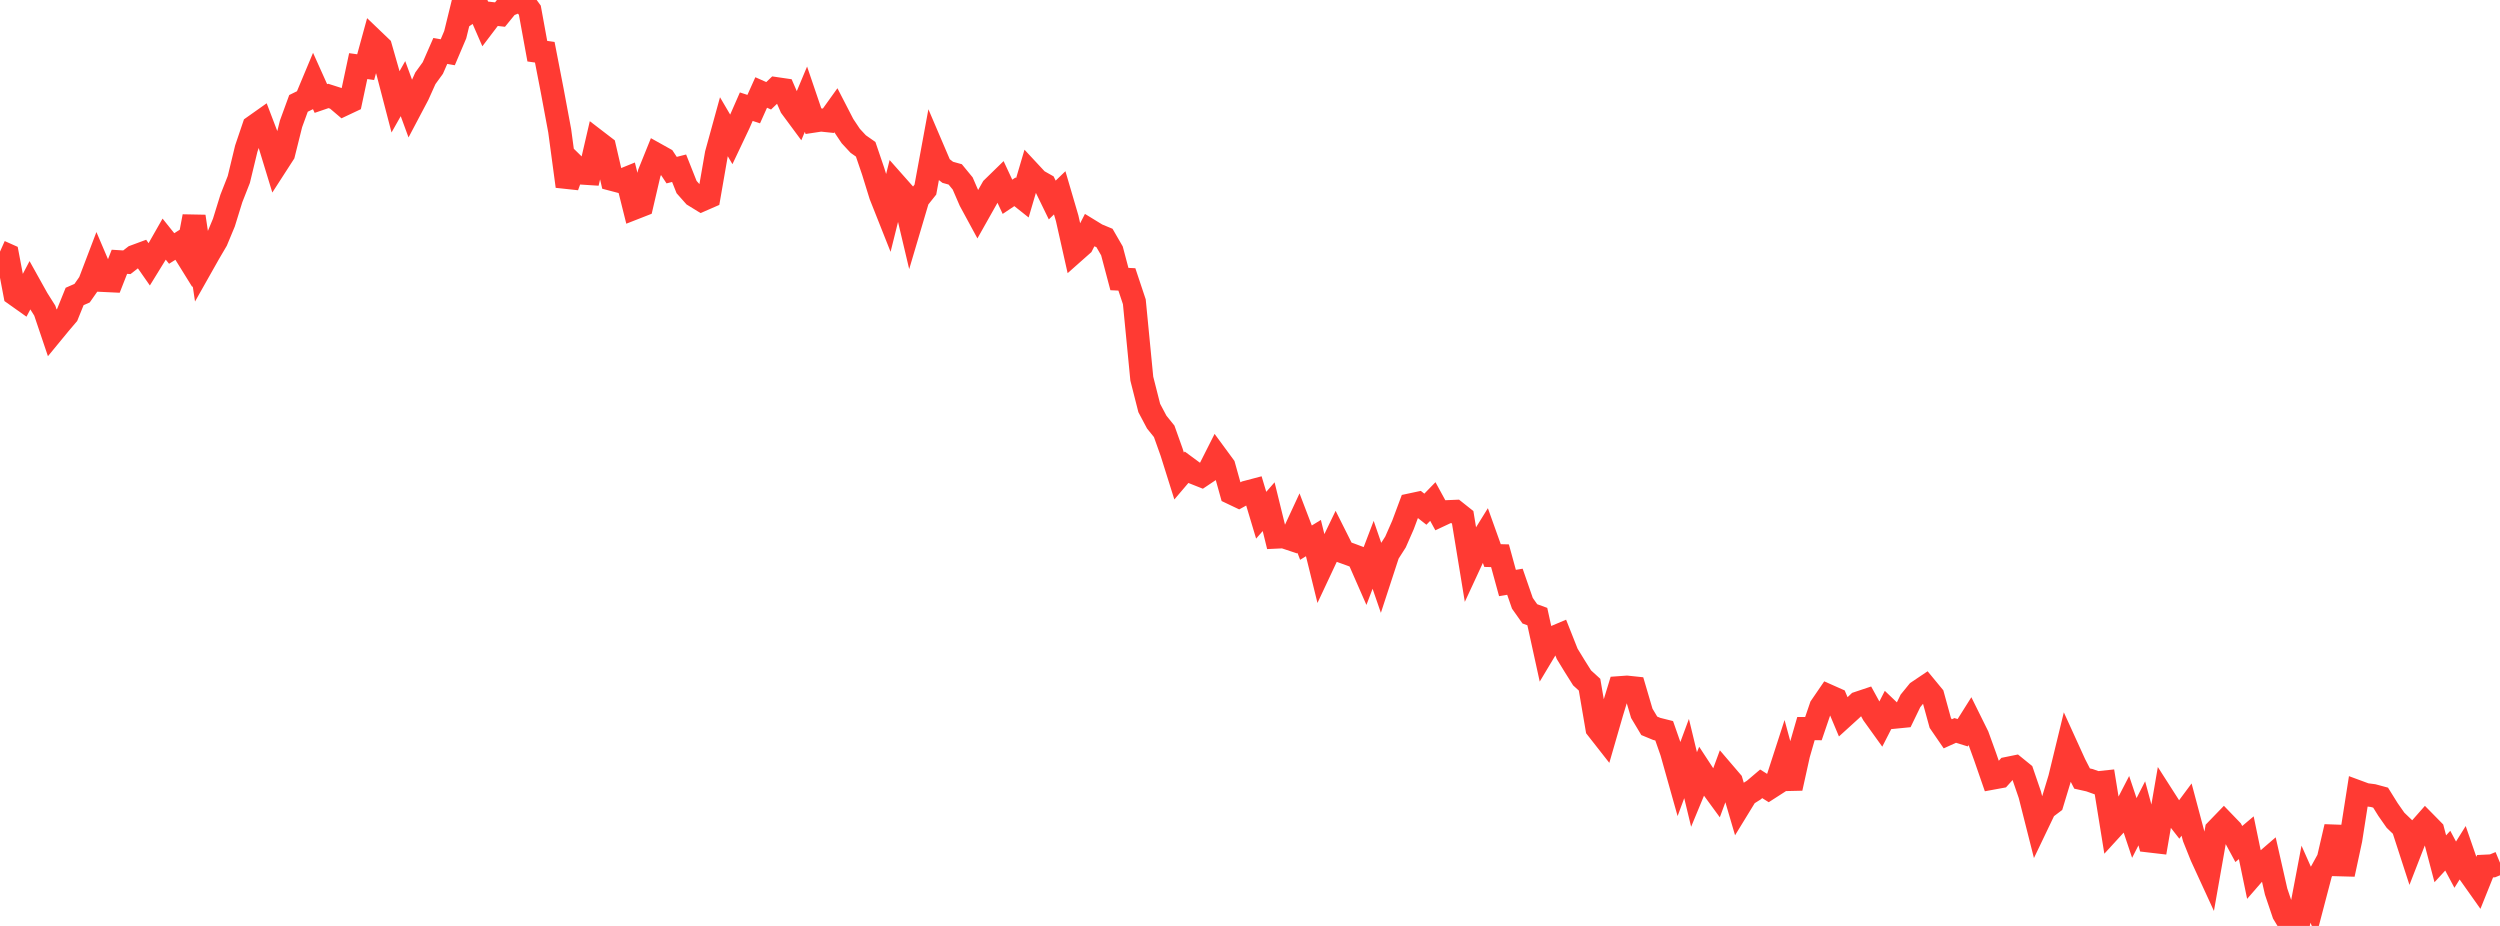 <?xml version="1.0" standalone="no"?>
<!DOCTYPE svg PUBLIC "-//W3C//DTD SVG 1.1//EN" "http://www.w3.org/Graphics/SVG/1.1/DTD/svg11.dtd">

<svg width="135" height="50" viewBox="0 0 135 50" preserveAspectRatio="none" 
  xmlns="http://www.w3.org/2000/svg"
  xmlns:xlink="http://www.w3.org/1999/xlink">


<polyline points="0.0, 13.588 0.403, 13.768 0.806, 15.893 1.209, 16.179 1.612, 15.412 2.015, 16.135 2.418, 16.774 2.821, 17.969 3.224, 17.479 3.627, 17.005 4.03, 16.009 4.433, 15.832 4.836, 15.256 5.239, 14.199 5.642, 15.144 6.045, 15.163 6.448, 14.137 6.851, 14.162 7.254, 13.849 7.657, 13.7 8.06, 14.277 8.463, 13.622 8.866, 12.914 9.269, 13.418 9.672, 13.165 10.075, 13.815 10.478, 11.687 10.881, 14.391 11.284, 13.677 11.687, 12.99 12.09, 12.02 12.493, 10.718 12.896, 9.691 13.299, 8.024 13.701, 6.837 14.104, 6.552 14.507, 7.608 14.91, 8.927 15.313, 8.302 15.716, 6.686 16.119, 5.582 16.522, 5.385 16.925, 4.422 17.328, 5.319 17.731, 5.181 18.134, 5.31 18.537, 5.652 18.94, 5.462 19.343, 3.57 19.746, 3.626 20.149, 2.157 20.552, 2.543 20.955, 3.95 21.358, 5.5 21.761, 4.786 22.164, 5.887 22.567, 5.124 22.97, 4.227 23.373, 3.672 23.776, 2.751 24.179, 2.822 24.582, 1.874 24.985, 0.233 25.388, 0.625 25.791, 0.347 26.194, 1.272 26.597, 0.741 27.0, 0.787 27.403, 0.292 27.806, 0.128 28.209, 0.0 28.612, 0.555 29.015, 2.764 29.418, 2.821 29.821, 4.9 30.224, 7.062 30.627, 10.06 31.03, 8.95 31.433, 9.345 31.836, 9.371 32.239, 7.63 32.642, 7.939 33.045, 9.683 33.448, 9.789 33.851, 9.625 34.254, 11.239 34.657, 11.081 35.06, 9.35 35.463, 8.352 35.866, 8.577 36.269, 9.187 36.672, 9.084 37.075, 10.101 37.478, 10.555 37.881, 10.803 38.284, 10.627 38.687, 8.309 39.09, 6.844 39.493, 7.53 39.896, 6.68 40.299, 5.761 40.701, 5.892 41.104, 4.994 41.507, 5.173 41.91, 4.788 42.313, 4.847 42.716, 5.774 43.119, 6.319 43.522, 5.356 43.925, 6.54 44.328, 6.479 44.731, 6.521 45.134, 5.959 45.537, 6.74 45.94, 7.344 46.343, 7.778 46.746, 8.061 47.149, 9.243 47.552, 10.546 47.955, 11.562 48.358, 9.945 48.761, 10.4 49.164, 12.104 49.567, 10.745 49.97, 10.239 50.373, 8.05 50.776, 8.993 51.179, 9.305 51.582, 9.417 51.985, 9.907 52.388, 10.839 52.791, 11.582 53.194, 10.866 53.597, 10.155 54.0, 9.762 54.403, 10.627 54.806, 10.358 55.209, 10.678 55.612, 9.312 56.015, 9.745 56.418, 9.973 56.821, 10.801 57.224, 10.412 57.627, 11.787 58.03, 13.581 58.433, 13.224 58.836, 12.436 59.239, 12.683 59.642, 12.85 60.045, 13.548 60.448, 15.069 60.851, 15.088 61.254, 16.297 61.657, 20.446 62.06, 22.032 62.463, 22.793 62.866, 23.292 63.269, 24.423 63.672, 25.705 64.075, 25.232 64.478, 25.529 64.881, 25.689 65.284, 25.419 65.687, 24.621 66.09, 25.17 66.493, 26.614 66.896, 26.806 67.299, 26.584 67.701, 26.478 68.104, 27.822 68.507, 27.361 68.91, 29.002 69.313, 28.983 69.716, 29.117 70.119, 28.248 70.522, 29.303 70.925, 29.056 71.328, 30.695 71.731, 29.836 72.134, 29 72.537, 29.803 72.94, 29.948 73.343, 30.099 73.746, 31.018 74.149, 29.96 74.552, 31.13 74.955, 29.898 75.358, 29.266 75.761, 28.348 76.164, 27.266 76.567, 27.18 76.97, 27.497 77.373, 27.082 77.776, 27.821 78.179, 27.632 78.582, 27.615 78.985, 27.935 79.388, 30.394 79.791, 29.525 80.194, 28.874 80.597, 30 81.0, 30.01 81.403, 31.482 81.806, 31.414 82.209, 32.578 82.612, 33.148 83.015, 33.295 83.418, 35.133 83.821, 34.459 84.224, 34.288 84.627, 35.306 85.03, 35.965 85.433, 36.606 85.836, 36.973 86.239, 39.334 86.642, 39.848 87.045, 38.454 87.448, 37.137 87.851, 37.108 88.254, 37.15 88.657, 38.52 89.06, 39.194 89.463, 39.361 89.866, 39.462 90.269, 40.617 90.672, 42.05 91.075, 40.962 91.478, 42.632 91.881, 41.658 92.284, 42.275 92.687, 42.826 93.09, 41.732 93.493, 42.203 93.896, 43.577 94.299, 42.919 94.701, 42.668 95.104, 42.326 95.507, 42.579 95.91, 42.32 96.313, 41.075 96.716, 42.563 97.119, 40.742 97.522, 39.344 97.925, 39.346 98.328, 38.164 98.731, 37.575 99.134, 37.754 99.537, 38.712 99.94, 38.346 100.343, 37.964 100.746, 37.829 101.149, 38.563 101.552, 39.124 101.955, 38.336 102.358, 38.721 102.761, 38.681 103.164, 37.849 103.567, 37.354 103.97, 37.083 104.373, 37.572 104.776, 39.039 105.179, 39.626 105.582, 39.443 105.985, 39.568 106.388, 38.927 106.791, 39.741 107.194, 40.854 107.597, 42.017 108.0, 41.943 108.403, 41.495 108.806, 41.413 109.209, 41.74 109.612, 42.915 110.015, 44.507 110.418, 43.665 110.821, 43.361 111.224, 42.031 111.627, 40.371 112.03, 41.256 112.433, 42.042 112.836, 42.132 113.239, 42.276 113.642, 42.233 114.045, 44.727 114.448, 44.287 114.851, 43.506 115.254, 44.711 115.657, 43.92 116.06, 45.41 116.463, 45.457 116.866, 43.114 117.269, 43.744 117.672, 44.259 118.075, 43.717 118.478, 45.229 118.881, 46.236 119.284, 47.113 119.687, 44.83 120.09, 44.413 120.493, 44.831 120.896, 45.577 121.299, 45.237 121.701, 47.177 122.104, 46.714 122.507, 46.367 122.91, 48.143 123.313, 49.336 123.716, 50.0 124.119, 49.866 124.522, 47.746 124.925, 48.652 125.328, 47.116 125.731, 46.383 126.134, 44.646 126.537, 47.212 126.94, 45.336 127.343, 42.762 127.746, 42.911 128.149, 42.963 128.552, 43.072 128.955, 43.719 129.358, 44.294 129.761, 44.682 130.164, 45.925 130.567, 44.89 130.97, 44.433 131.373, 44.843 131.776, 46.375 132.179, 45.936 132.582, 46.693 132.985, 46.047 133.388, 47.212 133.791, 47.781 134.194, 46.776 134.597, 46.756 135.0, 46.589" fill="none" stroke="#ff3a33" stroke-width="1.25"/>

</svg>